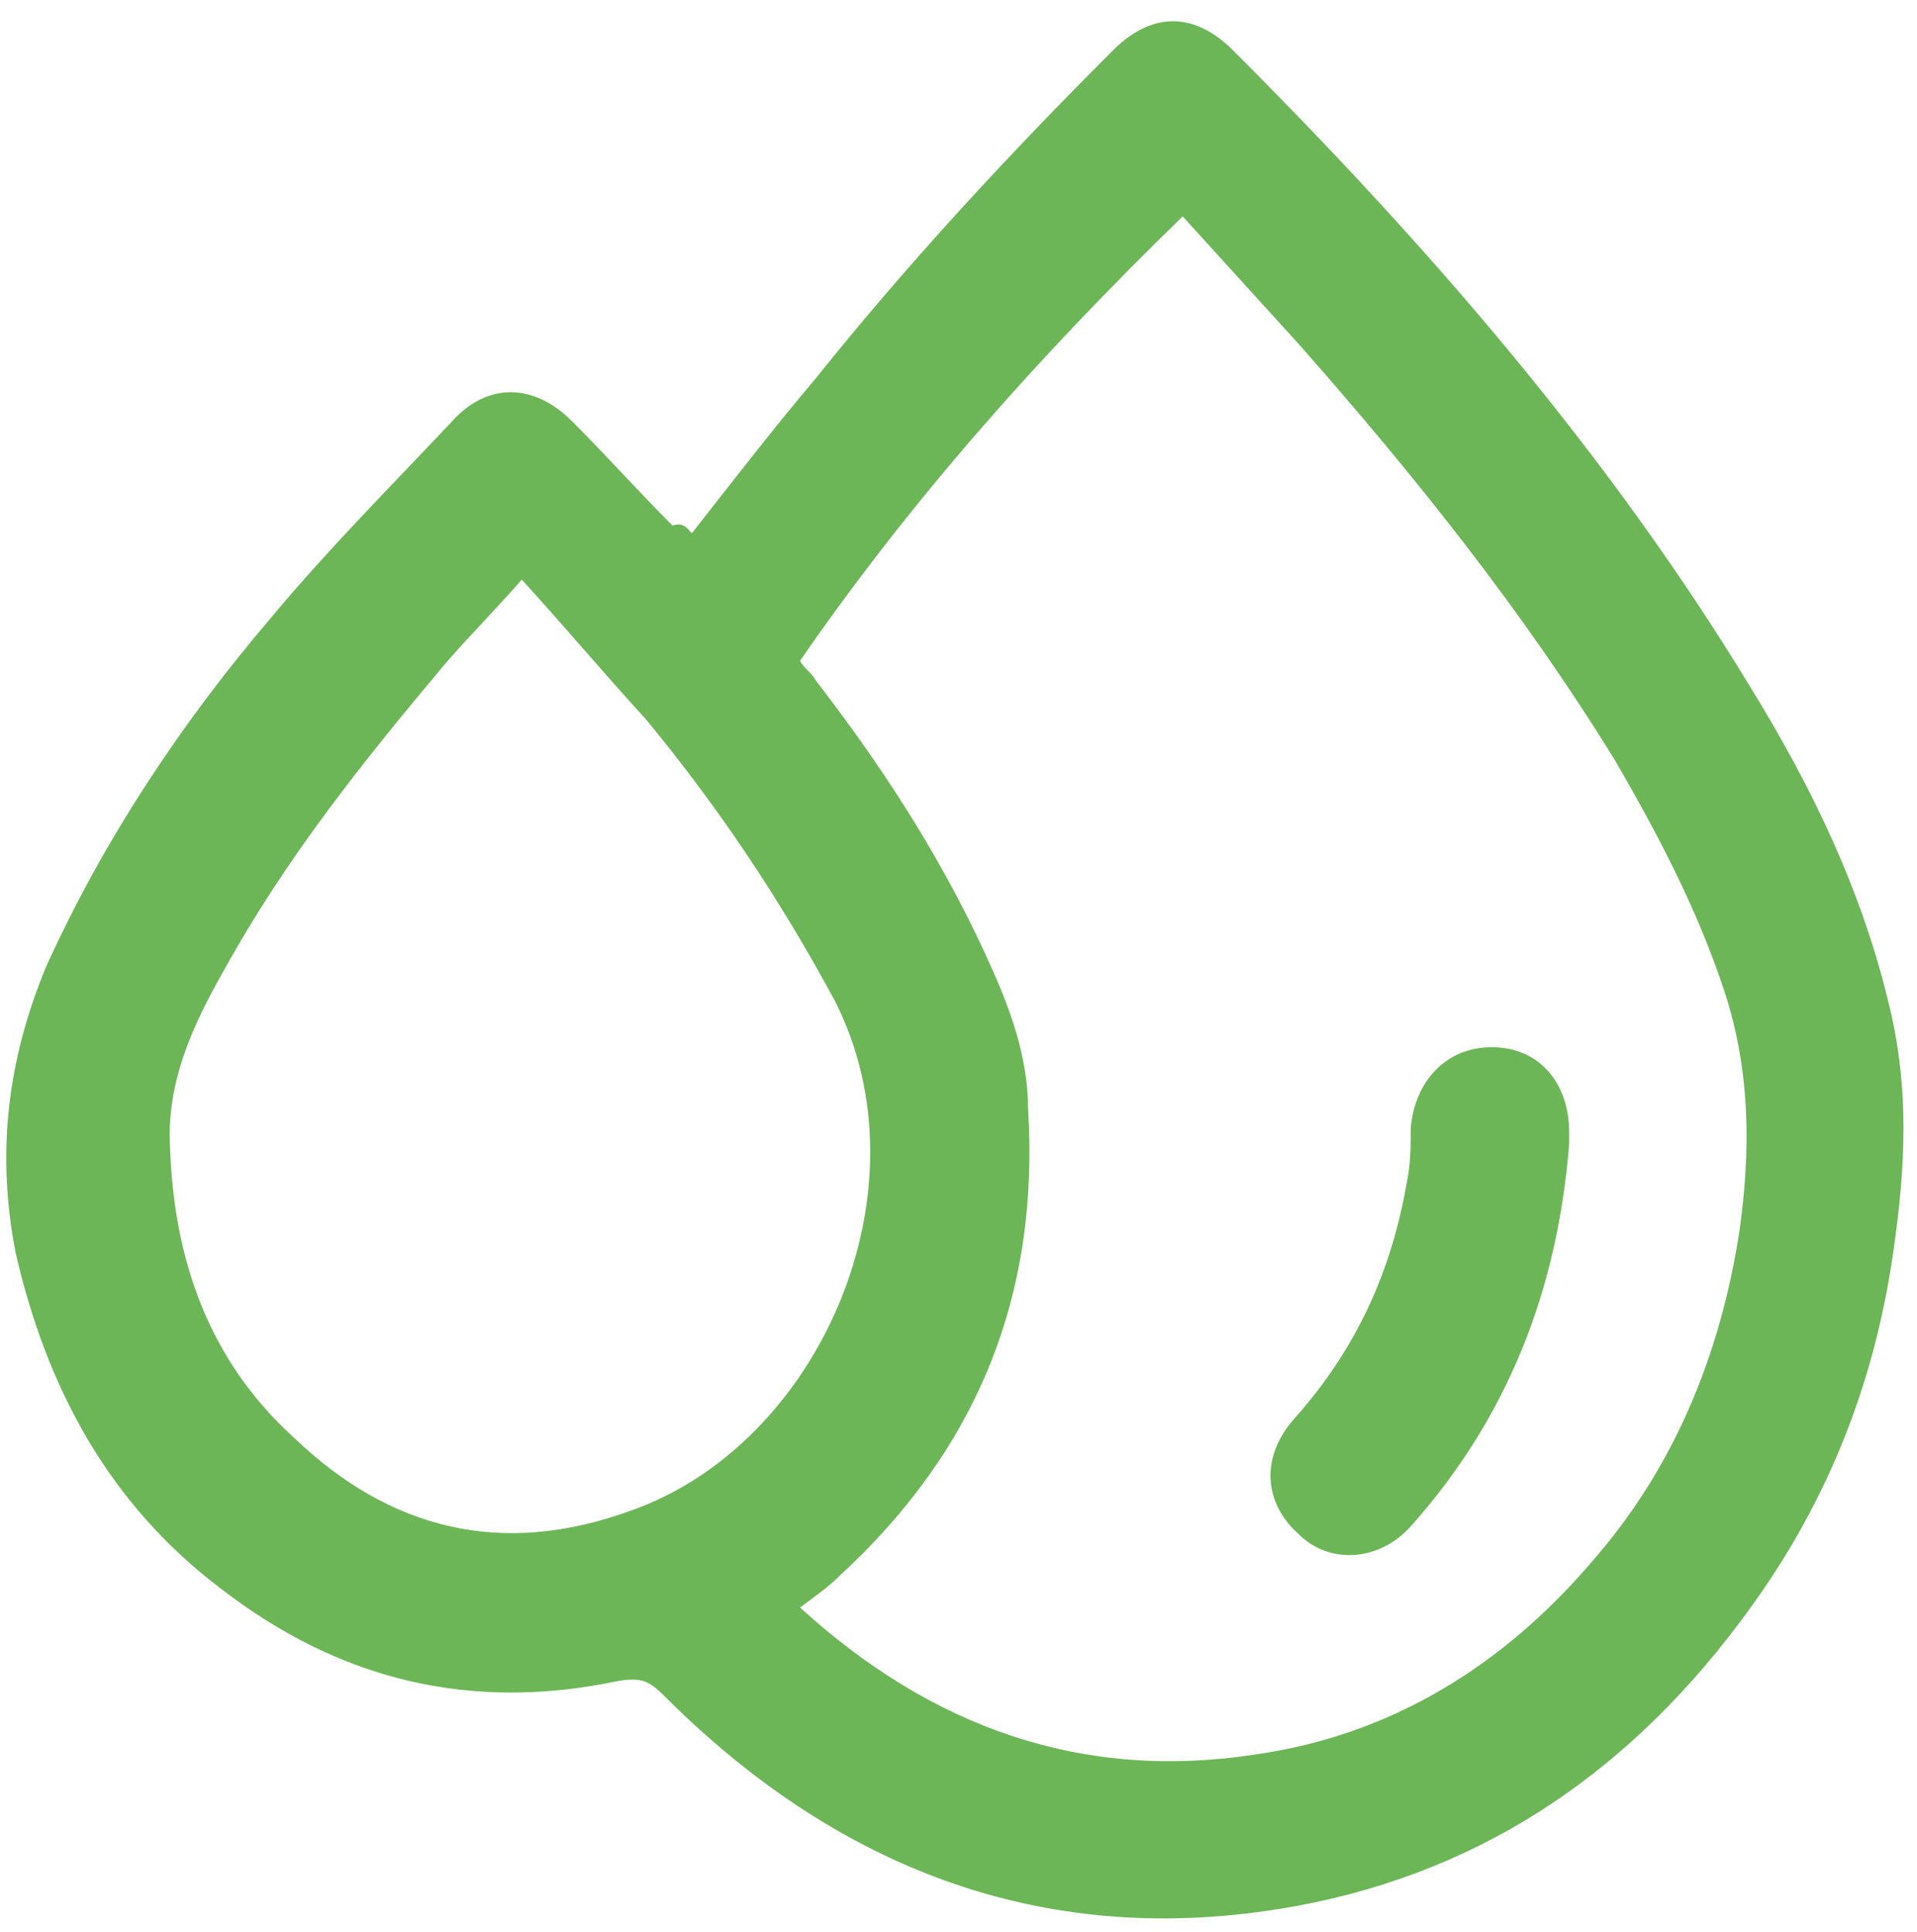 <?xml version="1.0" encoding="utf-8"?>
<!-- Generator: Adobe Illustrator 23.0.5, SVG Export Plug-In . SVG Version: 6.00 Build 0)  -->
<svg version="1.1" id="Слой_1" xmlns="http://www.w3.org/2000/svg" xmlns:xlink="http://www.w3.org/1999/xlink" x="0px" y="0px"
	 width="49.6px" height="50px" viewBox="0 0 49.6 50" style="enable-background:new 0 0 49.6 50;" xml:space="preserve">
<style type="text/css">
	.st0{fill:#6CB657;}
</style>
<g>
	<path class="st0" d="M13.5,15c-0.7,0.8-1.4,1.5-2,2.2c-2.1,2.5-4.1,5-5.7,7.9c-0.8,1.4-1.5,2.9-1.4,4.6c0.1,2.9,1,5.5,3.2,7.5
		c2.5,2.4,5.4,3.1,8.7,1.9c4.9-1.7,7.8-8.3,5.3-13.2c-1.4-2.6-3-5-4.9-7.3C15.6,17.4,14.6,16.2,13.5,15 M20.7,17.1
		c0.1,0.2,0.3,0.3,0.4,0.5c1.7,2.2,3.2,4.5,4.4,7.1c0.6,1.3,1.1,2.6,1.1,4c0.3,4.8-1.3,8.8-4.9,12.1c-0.3,0.3-0.6,0.5-1,0.8
		c3.4,3.1,7.3,4.5,11.8,3.8c3.5-0.5,6.4-2.3,8.7-5c2.1-2.4,3.3-5.3,3.8-8.5c0.3-2.1,0.3-4.2-0.4-6.3c-0.7-2.1-1.7-4-2.8-5.9
		c-2.4-3.9-5.2-7.4-8.2-10.8c-1-1.1-2-2.2-3-3.3C26.9,9.2,23.6,12.9,20.7,17.1 M17.9,13.8c1.1-1.4,2.1-2.7,3.2-4
		c2.4-3,5-5.8,7.7-8.5c1-1,2.1-1,3.1,0c5,5,9.7,10.4,13.4,16.5c1.6,2.6,2.9,5.3,3.6,8.3c0.5,2.1,0.4,4.1,0.1,6.2
		c-0.5,3.6-1.8,6.8-4,9.7c-3,4-6.9,6.6-11.9,7.4c-6.2,1-11.5-1.1-15.9-5.5c-0.4-0.4-0.6-0.5-1.2-0.4c-3.8,0.8-7.2,0-10.3-2.4
		c-2.9-2.2-4.5-5.2-5.3-8.7c-0.5-2.6-0.2-5,0.8-7.4c1.5-3.3,3.5-6.3,5.8-9c1.5-1.8,3.1-3.4,4.7-5.1c0.9-1,2.1-1,3.1,0
		c0.9,0.9,1.7,1.8,2.6,2.7C17.7,13.5,17.8,13.7,17.9,13.8"/>
	<path class="st0" d="M40.6,29.6c-0.3,3.8-1.6,7.1-4.1,9.9c-0.8,0.9-2.1,1-2.9,0.2c-0.9-0.8-1-2-0.1-3c1.6-1.8,2.5-3.8,2.9-6.1
		c0.1-0.5,0.1-0.9,0.1-1.4c0.1-1.2,0.9-2.1,2.1-2.1c1.2,0,2,0.9,2,2.2C40.6,29.5,40.6,29.6,40.6,29.6"/>
</g>
</svg>
